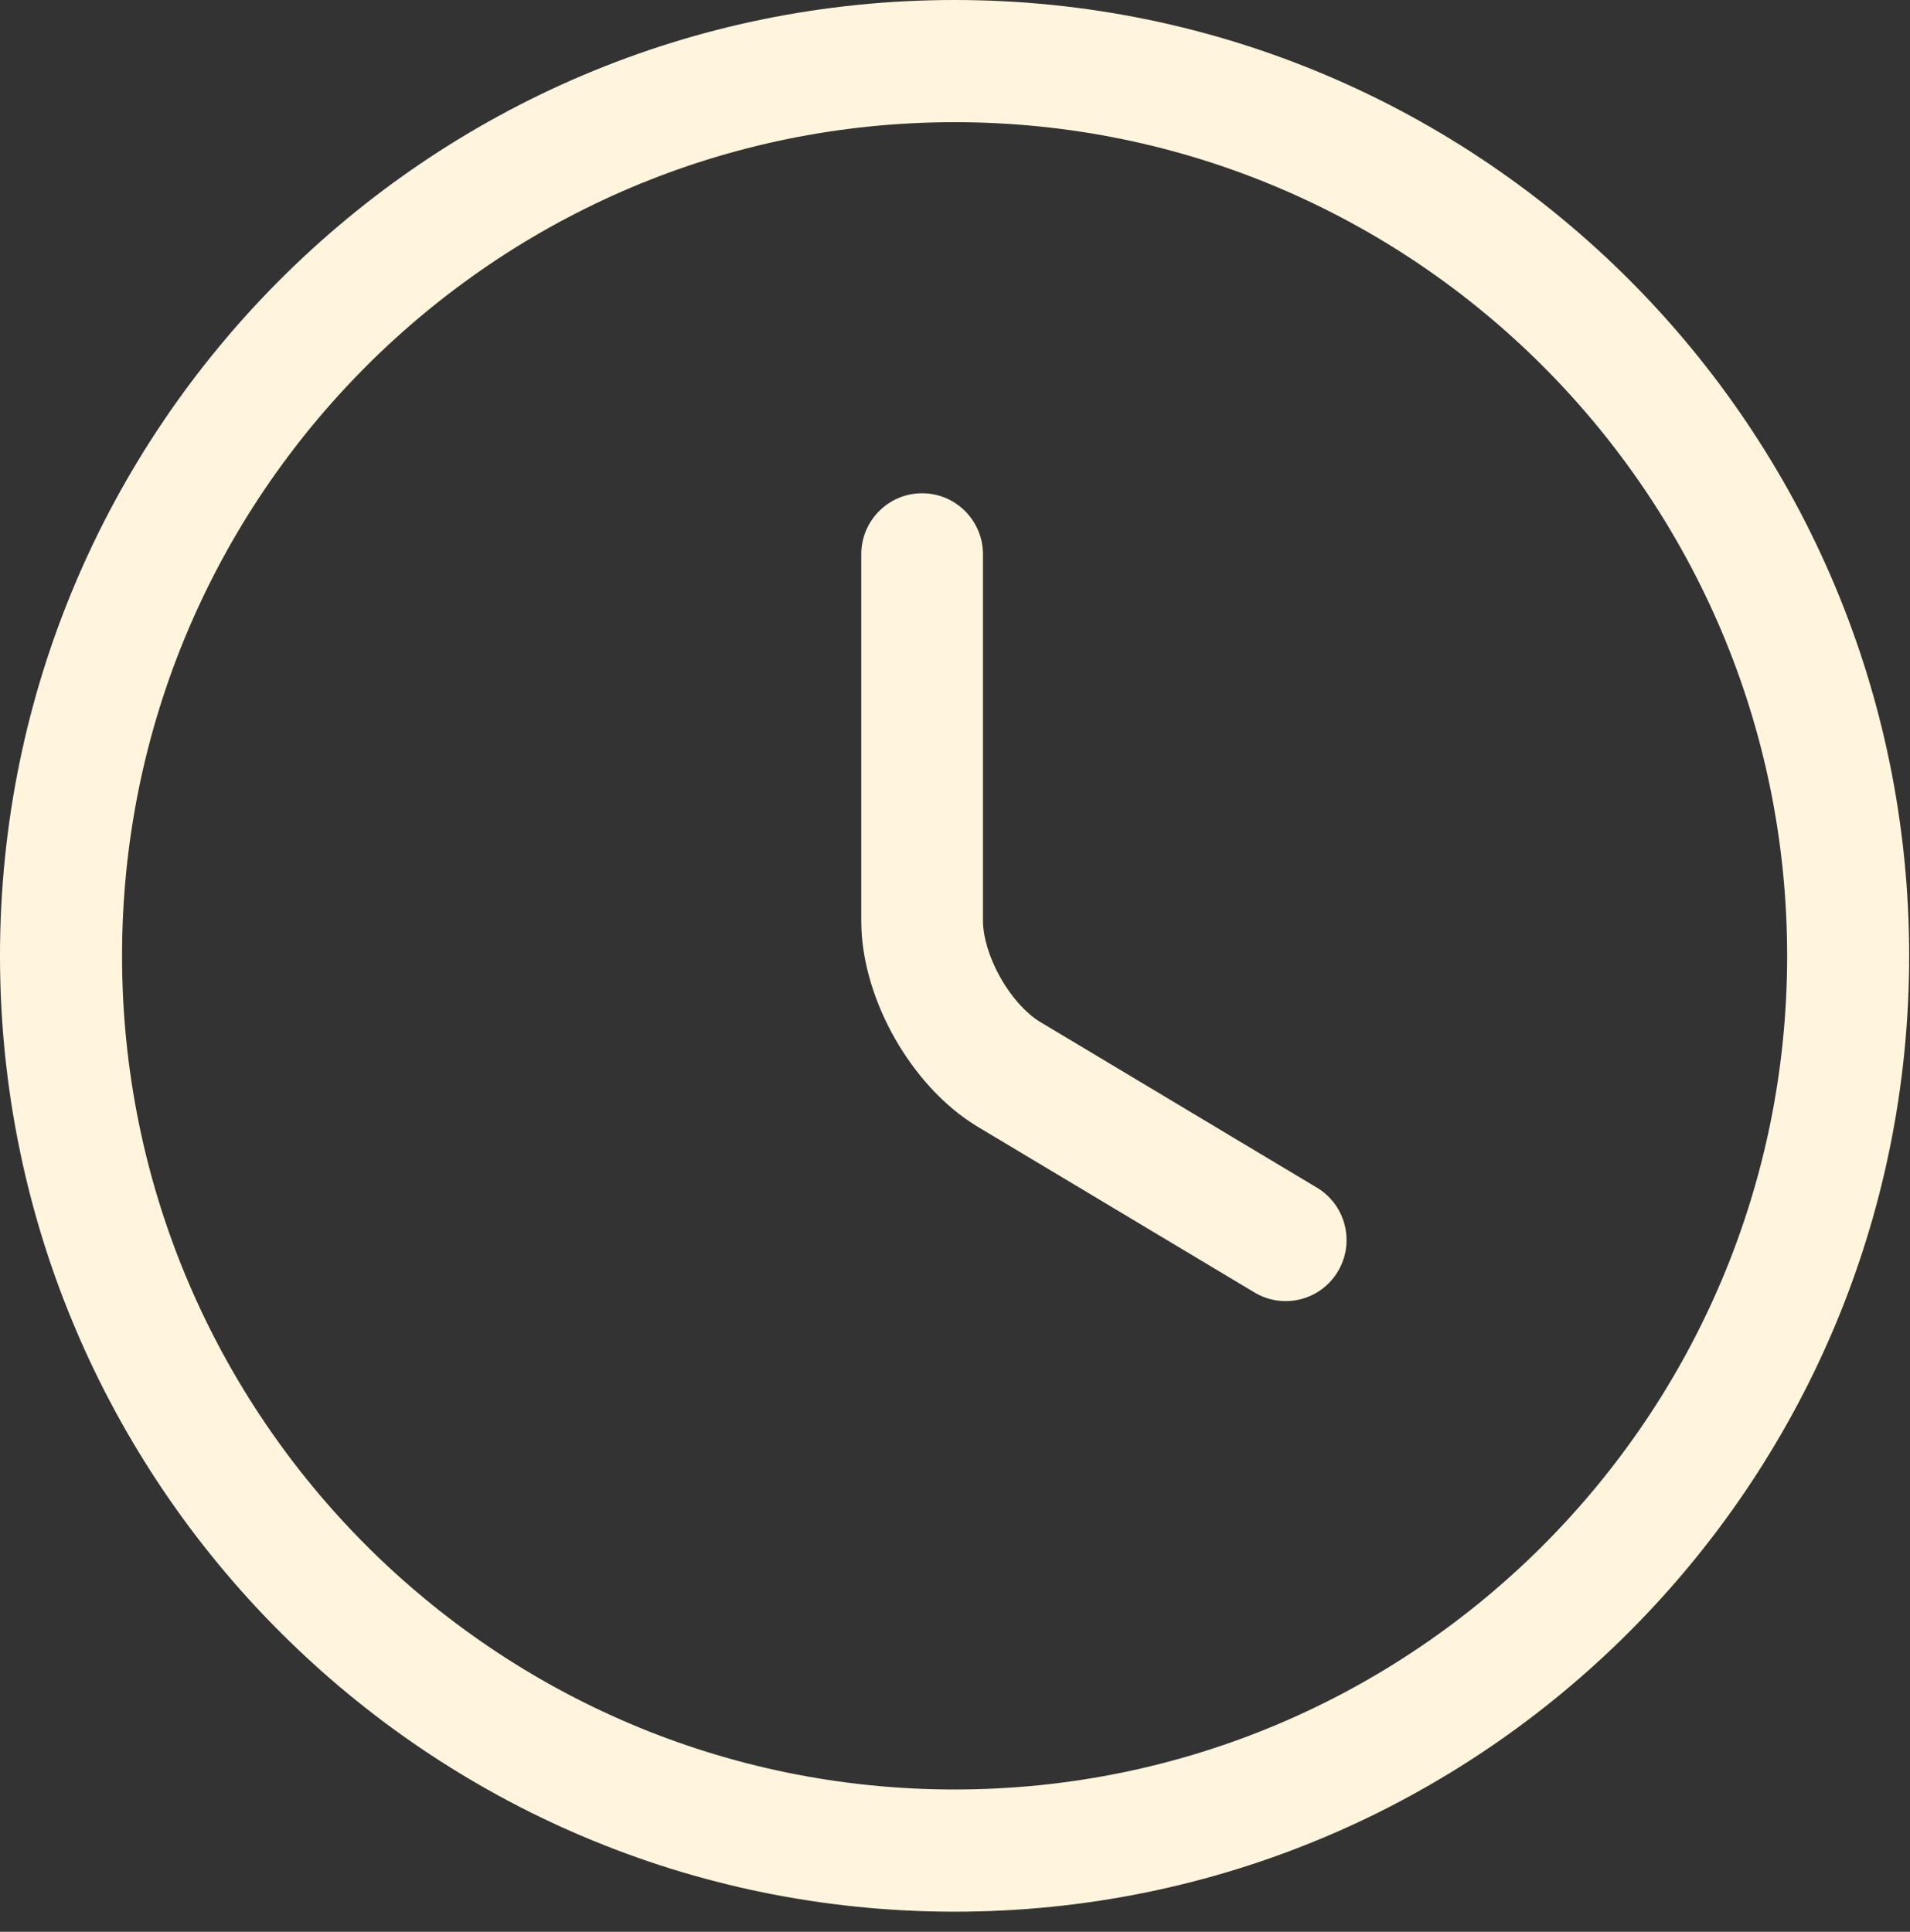 <svg xmlns="http://www.w3.org/2000/svg" width="87" height="88" viewBox="0 0 87 88" fill="none"><rect x="0" y="0" width="87" height="88" fill="#333333" stroke="none"/><path d="M81.404 43.542C81.404 22.58 64.414 5.566 43.481 5.566C22.549 5.566 5.559 22.58 5.559 43.542C5.559 64.504 22.549 81.517 43.481 81.517C64.414 81.517 81.404 64.504 81.404 43.542ZM86.962 43.542C86.962 67.578 67.484 87.084 43.481 87.084C19.479 87.084 0 67.578 0 43.542C1.60698e-05 19.506 19.479 1.6084e-05 43.481 0C67.484 0 86.962 19.506 86.962 43.542Z" fill="#FEF5DC"></path><path d="M39.23 41.949V25.251C39.23 23.715 40.471 22.47 42.002 22.47C43.533 22.47 44.774 23.715 44.774 25.251V41.949L44.775 42.014C44.79 42.693 45.048 43.616 45.577 44.548C46.123 45.509 46.81 46.215 47.393 46.562C47.396 46.563 47.398 46.565 47.401 46.566L59.984 54.101C61.298 54.888 61.728 56.595 60.943 57.914C60.159 59.233 58.457 59.664 57.143 58.877L44.56 51.343V51.343C42.955 50.386 41.655 48.875 40.761 47.303C39.881 45.754 39.25 43.89 39.231 42.037L39.23 41.949Z" fill="#FEF5DC"></path></svg>